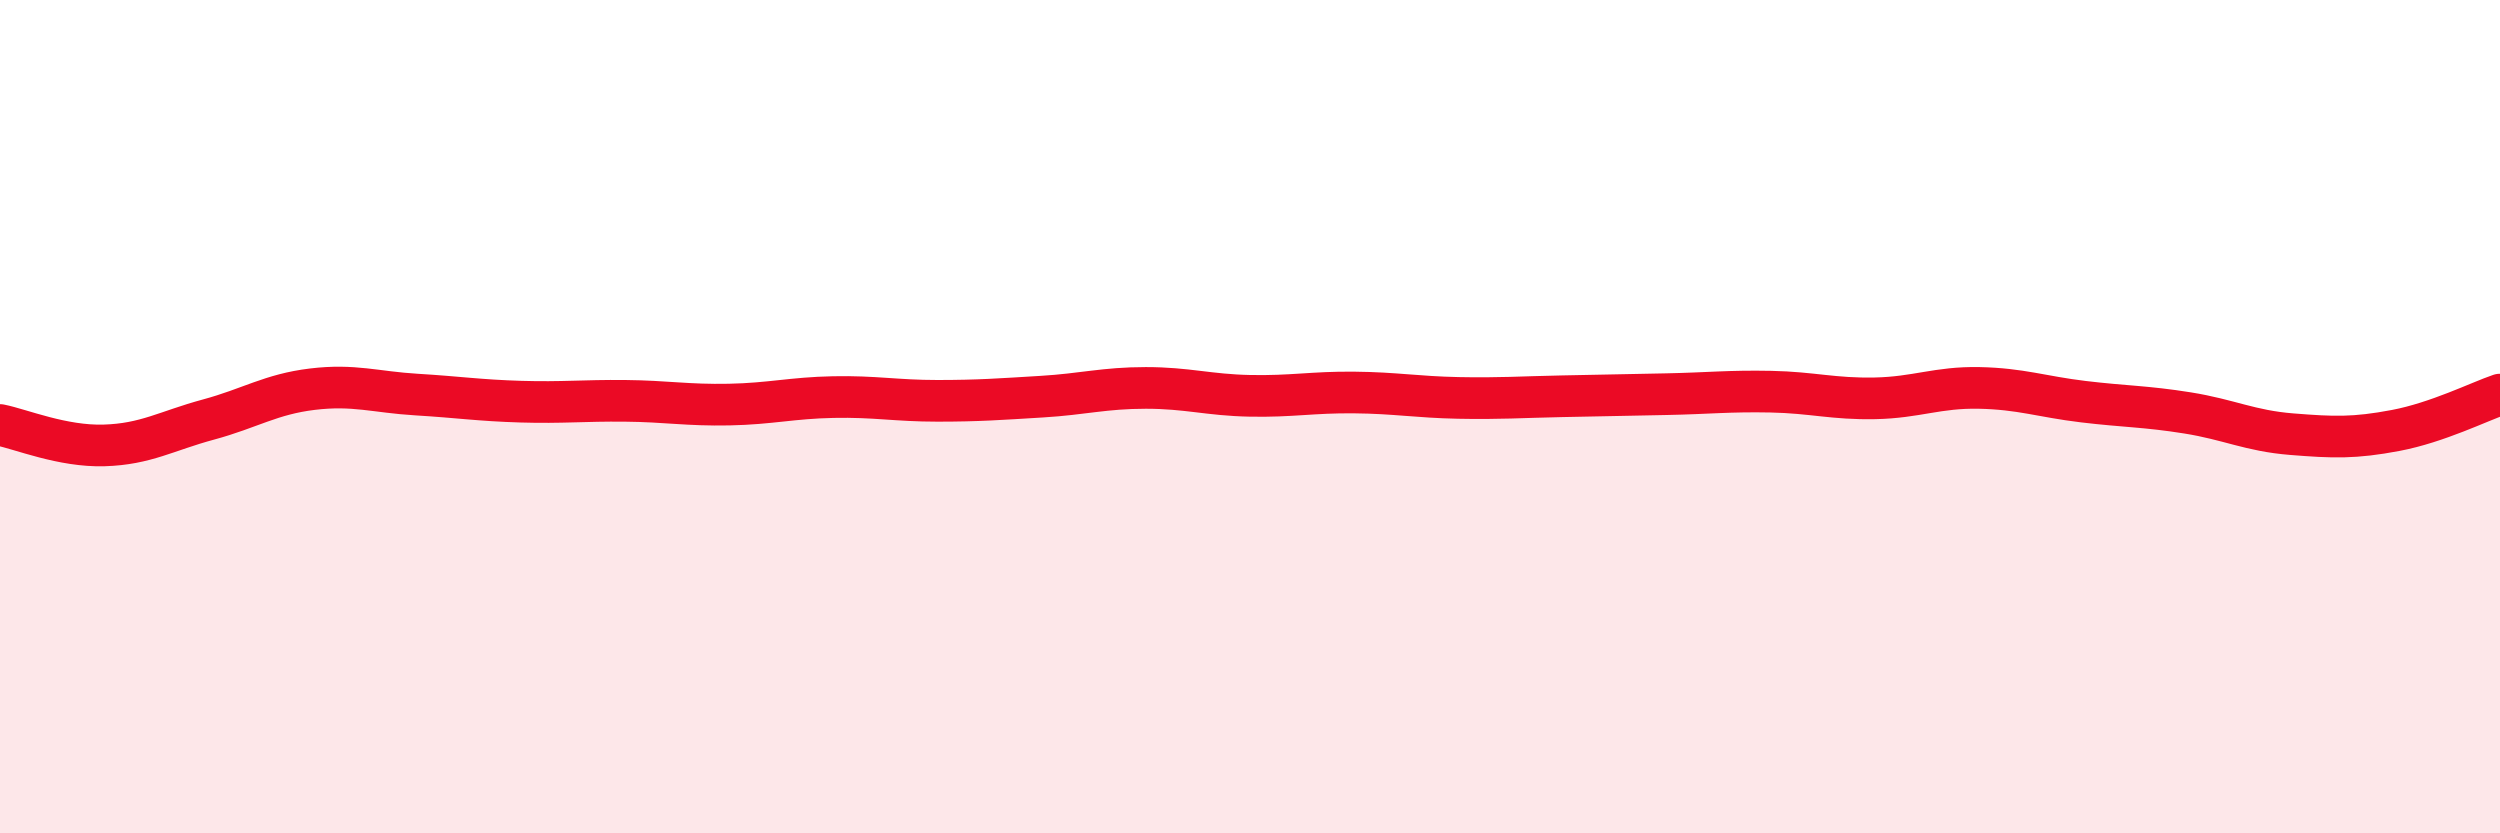
    <svg width="60" height="20" viewBox="0 0 60 20" xmlns="http://www.w3.org/2000/svg">
      <path
        d="M 0,10.2 C 0.5,10.3 1.5,10.72 2.5,10.69 C 3.5,10.66 4,10.34 5,10.07 C 6,9.8 6.5,9.46 7.5,9.34 C 8.5,9.22 9,9.41 10,9.47 C 11,9.53 11.5,9.61 12.5,9.64 C 13.5,9.67 14,9.61 15,9.62 C 16,9.63 16.5,9.73 17.5,9.71 C 18.5,9.69 19,9.55 20,9.53 C 21,9.51 21.5,9.62 22.5,9.62 C 23.5,9.62 24,9.58 25,9.52 C 26,9.46 26.5,9.31 27.5,9.31 C 28.5,9.31 29,9.48 30,9.5 C 31,9.52 31.5,9.41 32.5,9.42 C 33.5,9.43 34,9.53 35,9.55 C 36,9.57 36.5,9.53 37.5,9.51 C 38.5,9.49 39,9.48 40,9.46 C 41,9.44 41.5,9.38 42.5,9.4 C 43.5,9.42 44,9.58 45,9.56 C 46,9.54 46.5,9.29 47.5,9.31 C 48.5,9.33 49,9.52 50,9.64 C 51,9.76 51.5,9.75 52.5,9.91 C 53.5,10.07 54,10.34 55,10.42 C 56,10.5 56.5,10.52 57.5,10.33 C 58.5,10.14 59.5,9.64 60,9.47L60 20L0 20Z"
        fill="#EB0A25"
        opacity="0.1"
        stroke-linecap="round"
        stroke-linejoin="round"
      />
      <path
        d="M 0,10.2 C 0.5,10.3 1.5,10.72 2.5,10.69 C 3.5,10.66 4,10.34 5,10.07 C 6,9.8 6.5,9.46 7.5,9.34 C 8.5,9.22 9,9.41 10,9.47 C 11,9.53 11.5,9.61 12.5,9.64 C 13.5,9.67 14,9.61 15,9.62 C 16,9.63 16.5,9.73 17.5,9.71 C 18.5,9.69 19,9.55 20,9.53 C 21,9.51 21.5,9.62 22.5,9.62 C 23.5,9.62 24,9.58 25,9.52 C 26,9.46 26.5,9.31 27.5,9.31 C 28.5,9.31 29,9.48 30,9.5 C 31,9.52 31.5,9.41 32.5,9.42 C 33.5,9.43 34,9.53 35,9.55 C 36,9.57 36.5,9.53 37.5,9.51 C 38.5,9.49 39,9.48 40,9.46 C 41,9.44 41.5,9.38 42.5,9.4 C 43.5,9.42 44,9.58 45,9.56 C 46,9.54 46.5,9.29 47.5,9.31 C 48.5,9.33 49,9.52 50,9.64 C 51,9.76 51.5,9.75 52.5,9.91 C 53.5,10.07 54,10.34 55,10.42 C 56,10.5 56.5,10.52 57.5,10.33 C 58.5,10.14 59.5,9.64 60,9.47"
        stroke="#EB0A25"
        stroke-width="1"
        fill="none"
        stroke-linecap="round"
        stroke-linejoin="round"
      />
    </svg>
  